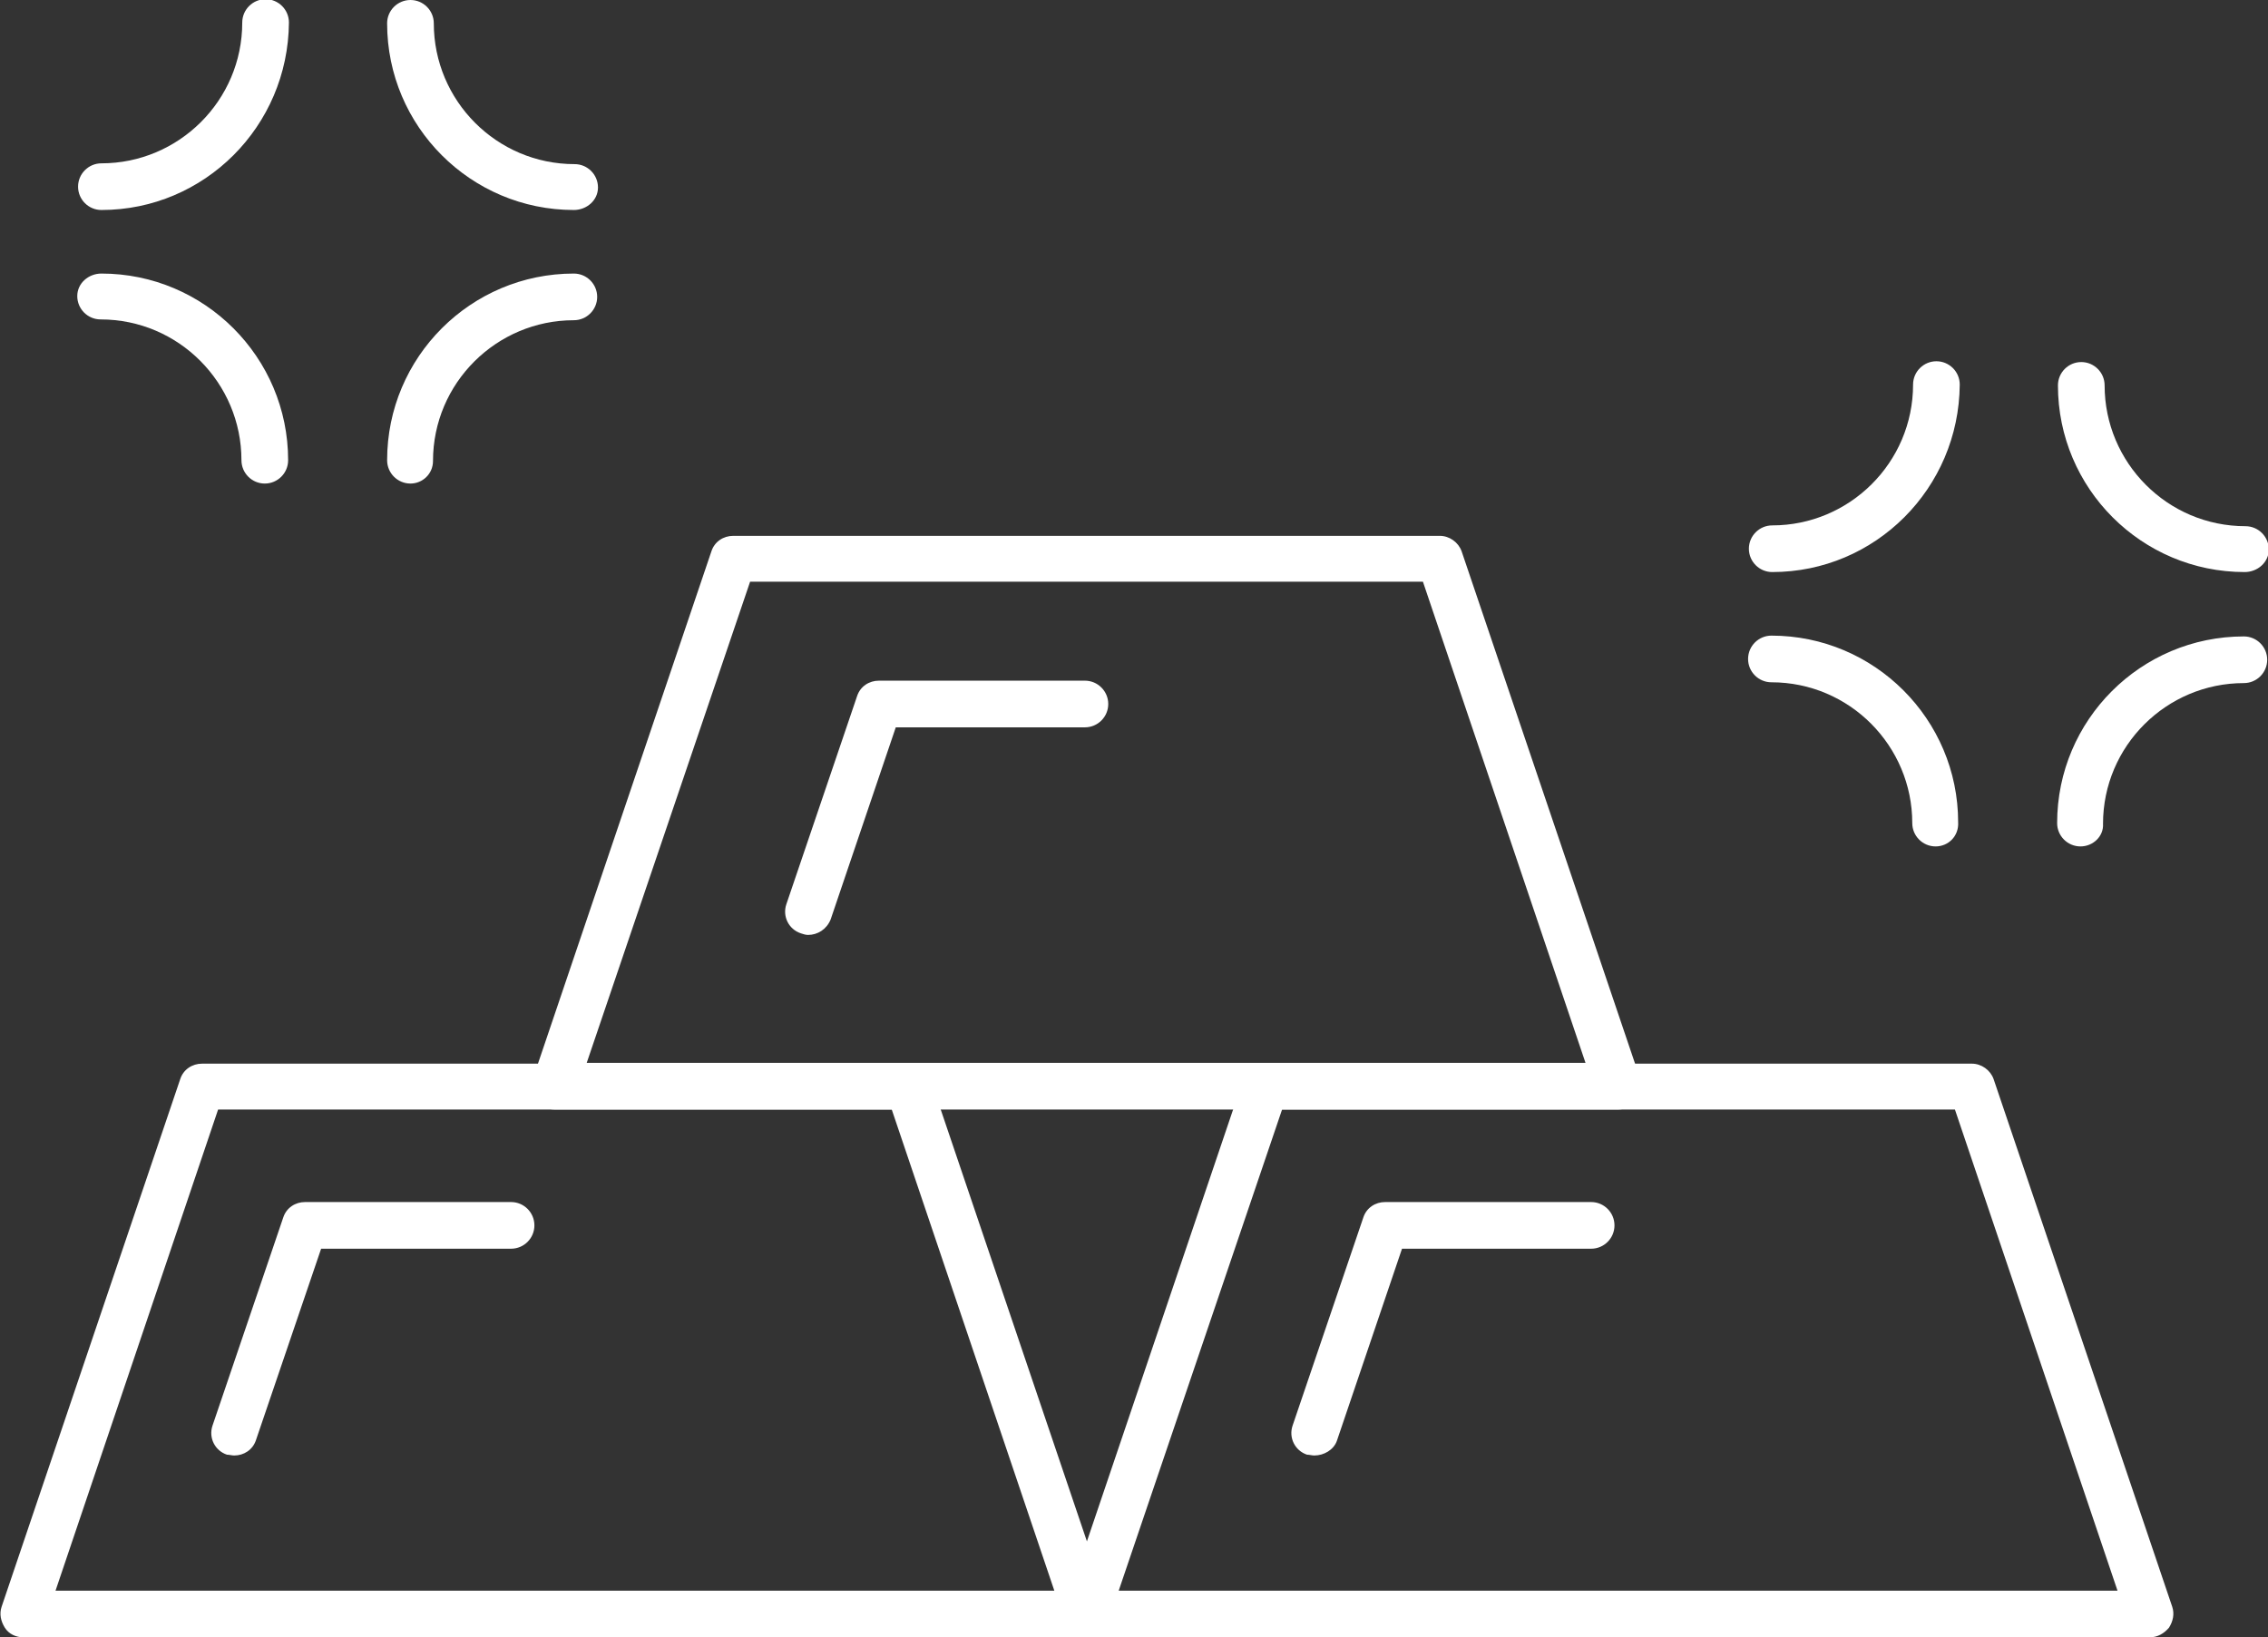 <?xml version="1.0" encoding="utf-8"?>
<!-- Generator: Adobe Illustrator 26.3.1, SVG Export Plug-In . SVG Version: 6.00 Build 0)  -->
<svg version="1.1" id="Layer_1" xmlns="http://www.w3.org/2000/svg" xmlns:xlink="http://www.w3.org/1999/xlink" x="0px" y="0px"
	 viewBox="0 0 281.8 203.5" style="enable-background:new 0 0 281.8 203.5;" xml:space="preserve">
<rect x="0" y="0" width="281.8" height="203.5" fill="#333333" stroke="none"/>
<style type="text/css">
	.st0{fill:#FFFFFF;}
</style>
<path class="st0" d="M201.1,137.9H68.9c-0.9,0-1.8-0.4-2.3-1.2c-0.5-0.8-0.7-1.7-0.4-2.6l22.2-65.6c0.4-1.2,1.5-1.9,2.7-1.9h87.8
	c1.2,0,2.3,0.8,2.7,1.9l22.2,65.6c0.3,0.9,0.1,1.8-0.4,2.6C202.9,137.4,202,137.9,201.1,137.9L201.1,137.9z M72.9,132.1h124.1
	l-20.2-59.8H93.2L72.9,132.1L72.9,132.1z"/>
<path class="st0" d="M267.1,203.5H135c-0.9,0-1.8-0.4-2.3-1.2s-0.7-1.7-0.4-2.6l22.2-65.6c0.4-1.2,1.5-1.9,2.7-1.9H245
	c1.2,0,2.3,0.8,2.7,1.9l22.2,65.6c0.3,0.9,0.1,1.8-0.4,2.6C268.9,203,268.1,203.5,267.1,203.5L267.1,203.5z M139,197.7h124.1
	l-20.2-59.8h-83.6L139,197.7L139,197.7z"/>
<path class="st0" d="M135,203.5H2.9c-0.9,0-1.8-0.4-2.3-1.2s-0.7-1.7-0.4-2.6l22.2-65.6c0.4-1.2,1.5-1.9,2.7-1.9h87.8
	c1.2,0,2.3,0.8,2.7,1.9l22.2,65.6c0.3,0.9,0.1,1.8-0.4,2.6C136.8,203,135.9,203.5,135,203.5L135,203.5z M6.9,197.7H131l-20.2-59.8
	H27.1L6.9,197.7L6.9,197.7z"/>
<path class="st0" d="M100.4,116.2c-0.3,0-0.6-0.1-0.9-0.2c-1.5-0.5-2.3-2.1-1.8-3.6l8.8-25.9c0.4-1.2,1.5-1.9,2.7-1.9h25.6
	c1.6,0,2.9,1.3,2.9,2.9s-1.3,2.9-2.9,2.9h-23.5l-8.1,23.9C102.7,115.5,101.6,116.2,100.4,116.2L100.4,116.2z"/>
<path class="st0" d="M29.1,180.9c-0.3,0-0.6-0.1-0.9-0.1c-1.5-0.5-2.3-2.1-1.8-3.6l8.8-25.9c0.4-1.2,1.5-1.9,2.7-1.9h25.6
	c1.6,0,2.9,1.3,2.9,2.9s-1.3,2.9-2.9,2.9H39.9L31.8,179C31.4,180.2,30.3,180.9,29.1,180.9L29.1,180.9z"/>
<path class="st0" d="M163.3,180.9c-0.3,0-0.6-0.1-0.9-0.1c-1.5-0.5-2.3-2.1-1.8-3.6l8.8-25.9c0.4-1.2,1.5-1.9,2.7-1.9h25.6
	c1.6,0,2.9,1.3,2.9,2.9s-1.3,2.9-2.9,2.9h-23.5l-8.1,23.9C165.7,180.2,164.5,180.9,163.3,180.9L163.3,180.9z"/>
<path class="st0" d="M12.6,26.1c-1.6,0-2.9-1.3-2.9-2.9s1.3-2.9,2.9-2.9c9.6,0,17.5-7.8,17.5-17.5c0-1.6,1.3-2.9,2.9-2.9
	s2.9,1.3,2.9,2.9C35.8,15.7,25.4,26.1,12.6,26.1L12.6,26.1z"/>
<path class="st0" d="M71.3,26.1c-12.8,0-23.2-10.4-23.2-23.2C48.1,1.3,49.4,0,51,0s2.9,1.3,2.9,2.9c0,9.6,7.8,17.5,17.5,17.5
	c1.6,0,2.9,1.3,2.9,2.9S72.9,26.1,71.3,26.1L71.3,26.1z"/>
<path class="st0" d="M51,60.1c-1.6,0-2.9-1.3-2.9-2.9C48.1,44.4,58.5,34,71.3,34c1.6,0,2.9,1.3,2.9,2.9s-1.3,2.9-2.9,2.9
	c-9.6,0-17.5,7.8-17.5,17.5C53.8,58.9,52.5,60.1,51,60.1L51,60.1z"/>
<path class="st0" d="M32.9,60.1c-1.6,0-2.9-1.3-2.9-2.9c0-9.6-7.8-17.5-17.5-17.5c-1.6,0-2.9-1.3-2.9-2.9S11,34,12.6,34
	c12.8,0,23.2,10.4,23.2,23.2C35.8,58.8,34.5,60.1,32.9,60.1L32.9,60.1z"/>
<path class="st0" d="M220.2,71.1c-1.6,0-2.9-1.3-2.9-2.9s1.3-2.9,2.9-2.9c9.6,0,17.5-7.8,17.5-17.5c0-1.6,1.3-2.9,2.9-2.9
	s2.9,1.3,2.9,2.9C243.4,60.7,233,71.1,220.2,71.1L220.2,71.1z"/>
<path class="st0" d="M278.9,71.1c-12.8,0-23.2-10.4-23.2-23.2c0-1.6,1.3-2.9,2.9-2.9s2.9,1.3,2.9,2.9c0,9.6,7.8,17.5,17.5,17.5
	c1.6,0,2.9,1.3,2.9,2.9S280.5,71.1,278.9,71.1L278.9,71.1z"/>
<path class="st0" d="M258.5,105.2c-1.6,0-2.9-1.3-2.9-2.9c0-12.8,10.4-23.2,23.2-23.2c1.6,0,2.9,1.3,2.9,2.9s-1.3,2.9-2.9,2.9
	c-9.6,0-17.5,7.8-17.5,17.5C261.4,103.9,260.1,105.2,258.5,105.2L258.5,105.2z"/>
<path class="st0" d="M240.5,105.2c-1.6,0-2.9-1.3-2.9-2.9c0-9.6-7.8-17.5-17.5-17.5c-1.6,0-2.9-1.3-2.9-2.9s1.3-2.9,2.9-2.9
	c12.8,0,23.2,10.4,23.2,23.2C243.4,103.9,242.1,105.2,240.5,105.2L240.5,105.2z"/>
</svg>
